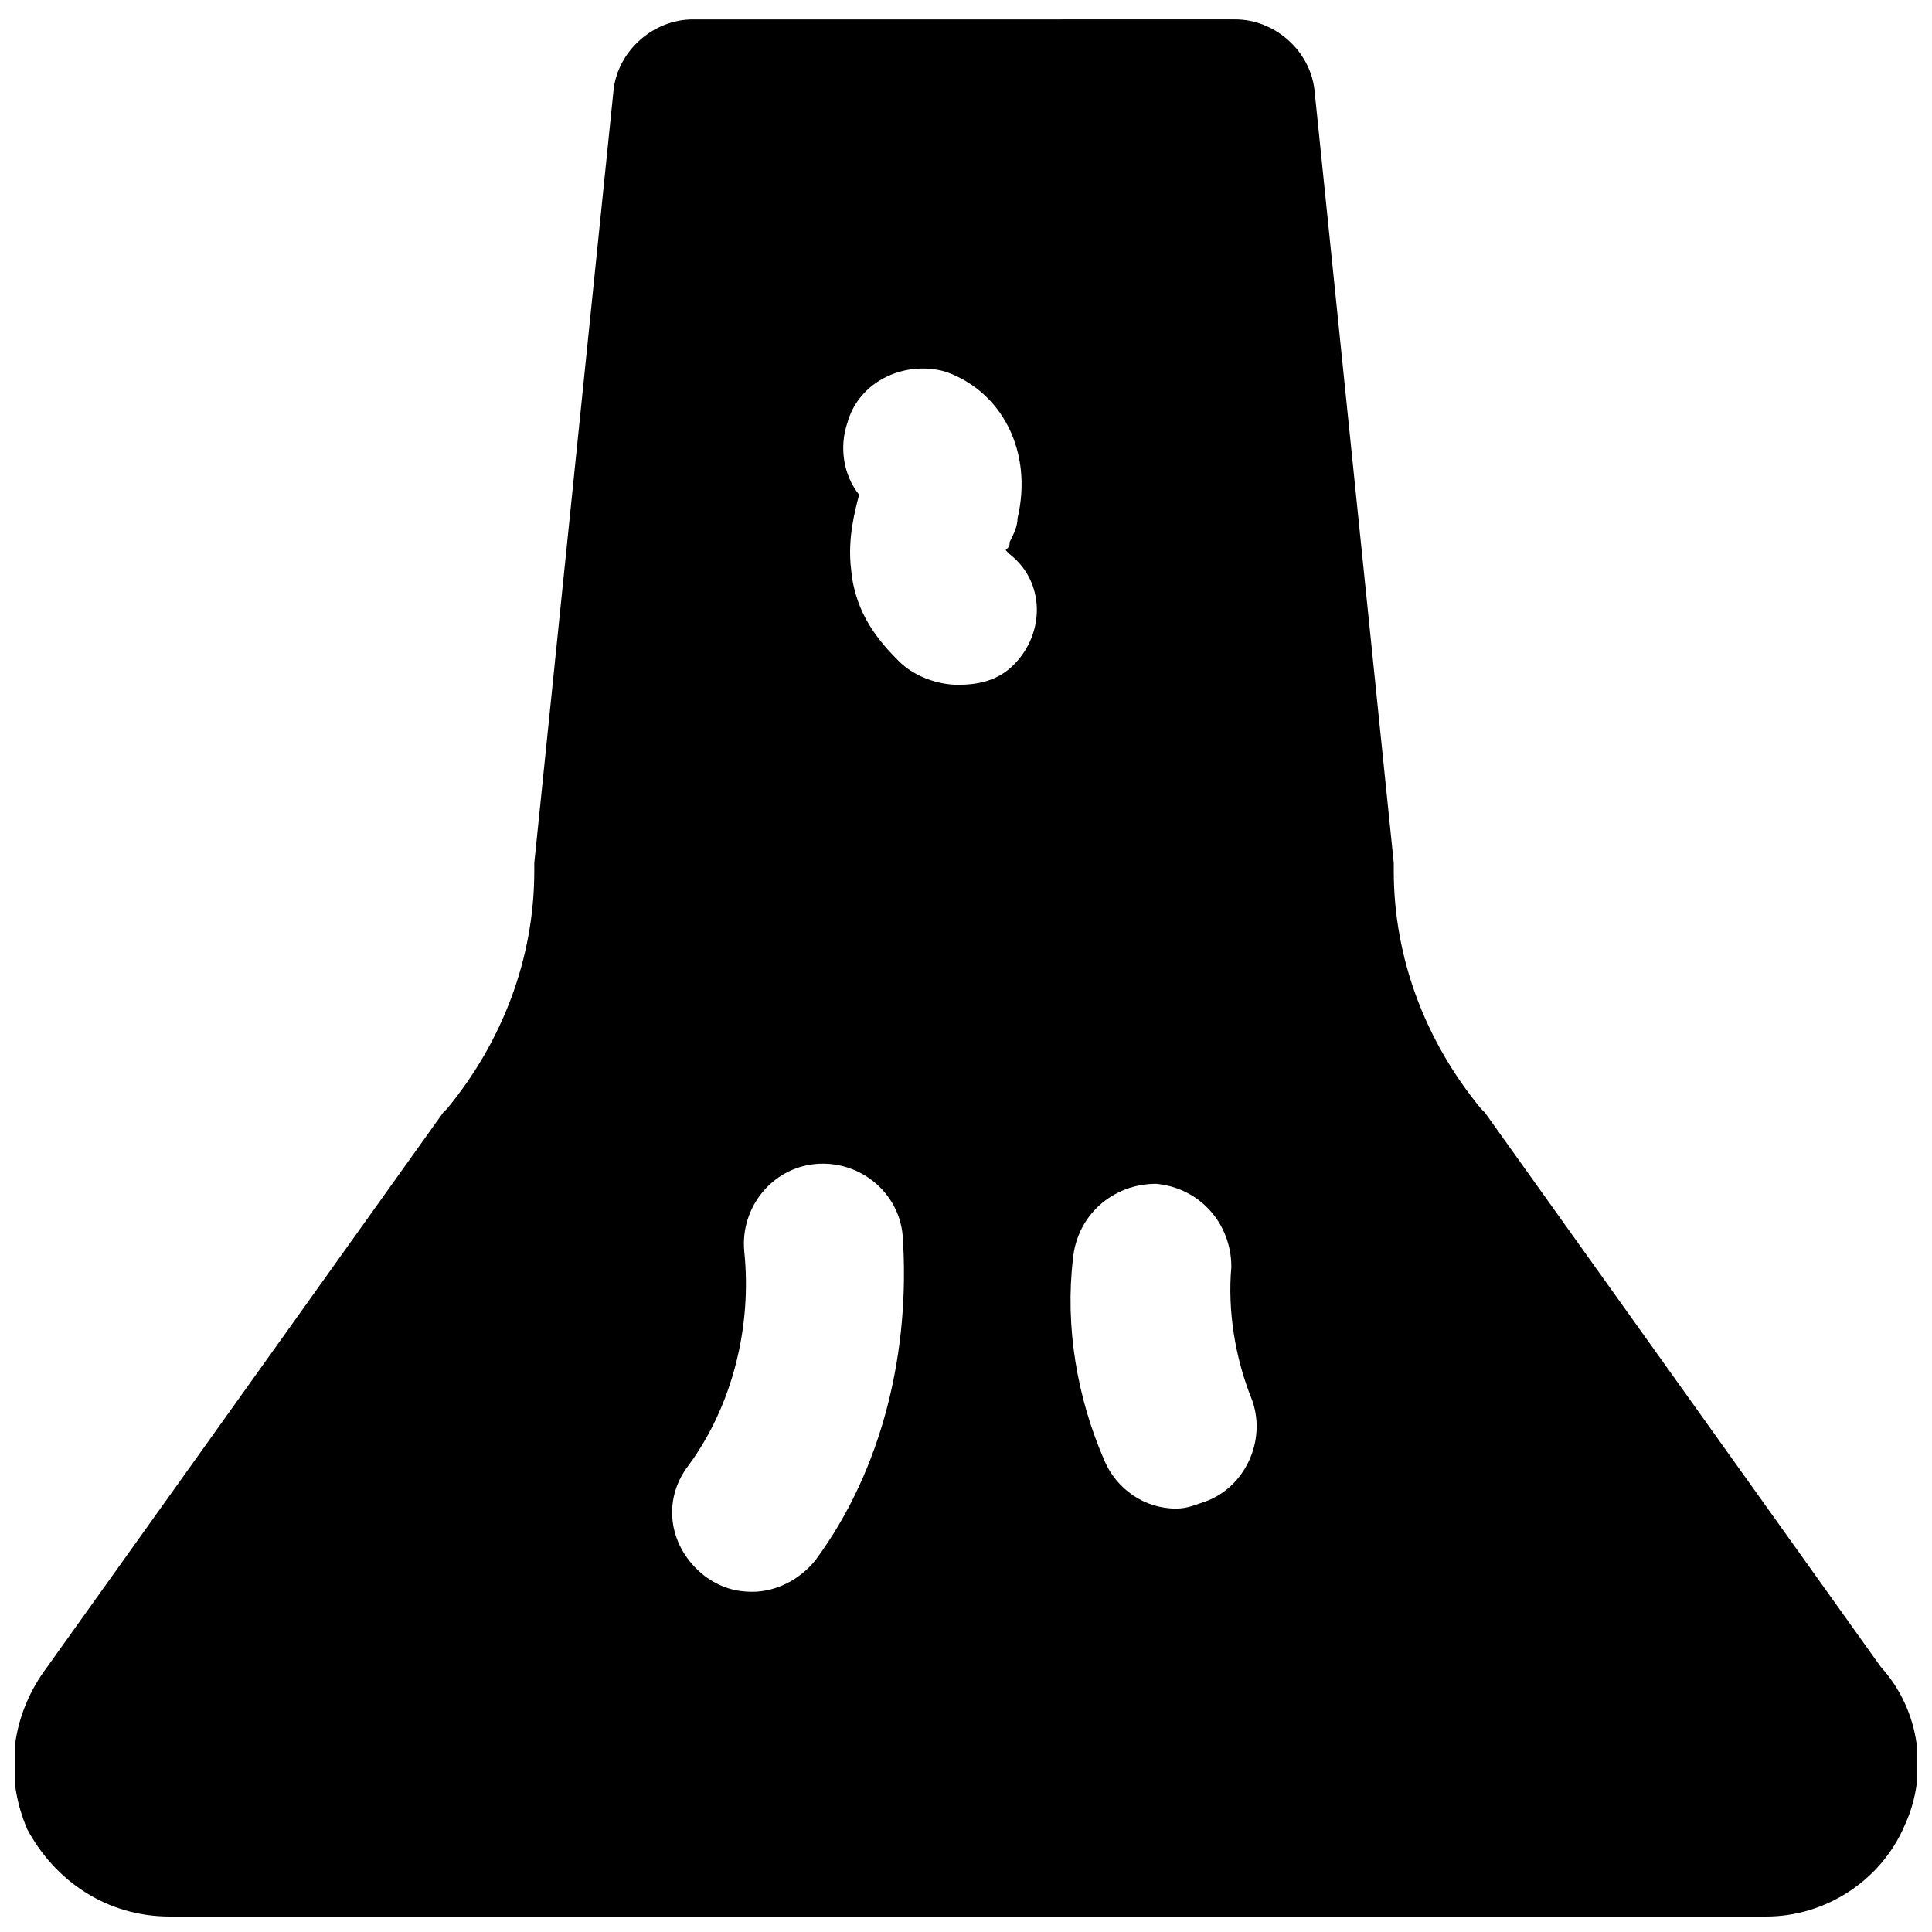 <?xml version="1.0" encoding="UTF-8"?>
<!-- Uploaded to: ICON Repo, www.svgrepo.com, Generator: ICON Repo Mixer Tools -->
<svg width="800px" height="800px" version="1.1" viewBox="144 144 512 512" xmlns="http://www.w3.org/2000/svg">
 <defs>
  <clipPath id="a">
   <path d="m148.09 149h503.81v502.9h-503.81z"/>
  </clipPath>
 </defs>
 <g clip-path="url(#a)">
  <path d="m642.46 585.78-104.96-146.95-1.051-1.051c-14.695-17.844-23.09-39.887-23.09-62.977v-2.098l-20.992-204.67c-1.051-10.496-10.496-18.895-20.992-18.895l-143.8 0.004c-10.496 0-19.941 8.398-20.992 18.895l-20.992 204.67v2.098c0 23.09-8.398 45.133-23.09 62.977l-1.051 1.051-104.96 146.95c-9.445 12.594-11.547 28.34-5.246 43.035 7.348 13.641 20.992 23.086 37.785 23.086h422.99c15.742 0 30.438-9.445 36.734-24.141 6.301-13.645 4.203-30.438-6.293-41.984zm-282.34-28.34c-4.199 5.246-10.496 8.398-16.793 8.398-4.199 0-8.398-1.051-12.594-4.199-9.445-7.348-11.547-19.941-4.199-29.391 11.547-15.742 16.793-36.734 14.695-56.68-1.051-11.547 7.348-22.043 18.895-23.09 11.547-1.051 22.043 7.348 23.09 18.895 2.098 30.438-5.25 61.926-23.094 86.066zm52.48-237.21c-4.199 4.199-9.445 5.246-14.695 5.246-5.246 0-11.547-2.098-15.742-6.297-5.246-5.246-11.547-12.594-12.594-24.141-1.051-8.398 1.051-15.742 2.098-19.941-4.199-5.246-5.246-12.594-3.148-18.895 3.148-11.547 15.742-16.793 26.238-13.645 14.695 5.246 23.09 20.992 18.895 38.836 0 2.098-1.051 4.199-2.098 6.297 0 1.051 0 1.051-1.051 2.098l1.051 1.051c9.445 7.348 9.445 20.992 1.047 29.391zm51.43 221.46c-3.148 1.051-5.246 2.098-8.398 2.098-8.398 0-15.742-5.246-18.895-12.594-7.348-16.793-10.496-35.688-8.398-53.531 1.051-11.547 10.496-19.941 22.043-19.941 11.547 1.051 19.941 10.496 19.941 22.043-1.051 11.547 1.051 24.141 5.246 34.637 4.207 10.496-1.043 23.09-11.539 27.289z"/>
 </g>
</svg>